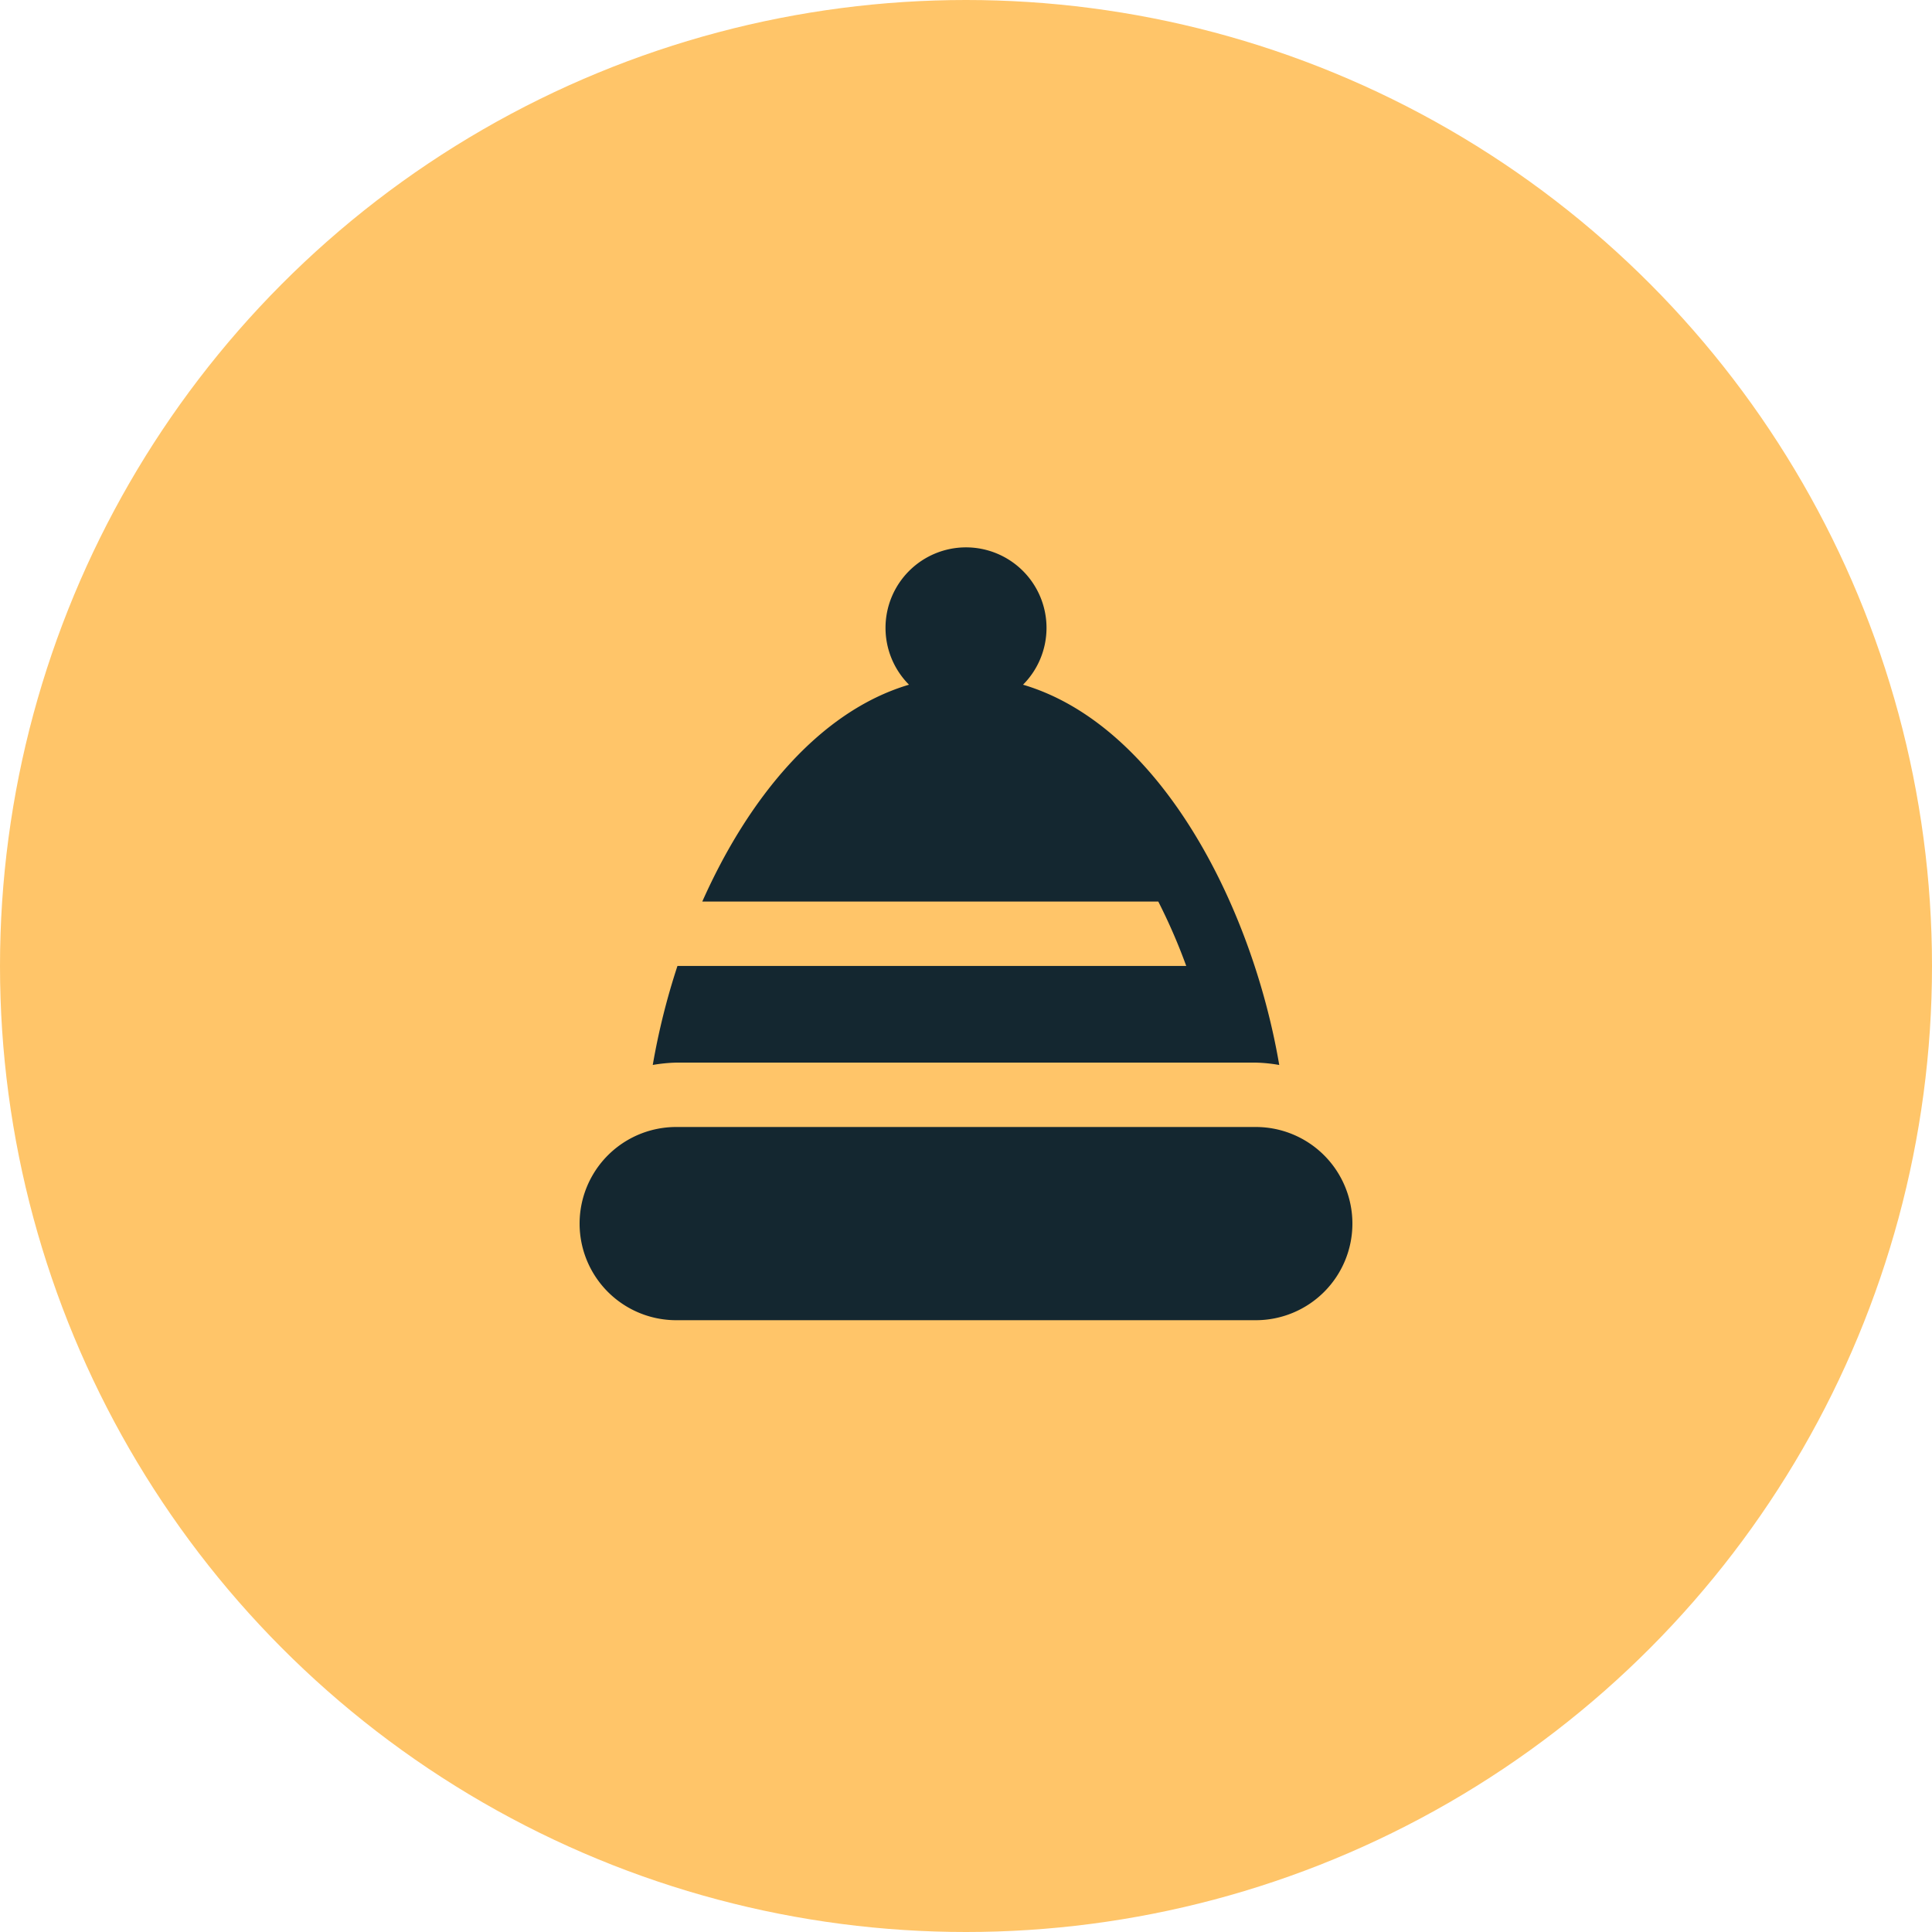 <svg id="Content_Round_Gray_Icon" data-name="Content/Round/Gray/Icon" xmlns="http://www.w3.org/2000/svg" width="60" height="60" viewBox="0 0 60 60">
  <rect id="Content_Round_Gray_Icon-2" data-name="Content/Round/Gray/Icon" width="60" height="60" fill="none"/>
  <circle id="Color:" cx="30" cy="30" r="30" fill="#ffc569"/>
  <path id="chapeau-dhiver" d="M24,21a3,3,0,0,1-3,3H3a3,3,0,0,1,0-6H21A3,3,0,0,1,24,21Zm-3-5a4.853,4.853,0,0,1,.728.074c-.852-5-3.737-10.561-7.957-11.81a2.5,2.5,0,1,0-3.541,0c-2.793.827-5,3.541-6.42,6.735H17.972a18.057,18.057,0,0,1,.868,2H3.039a21.613,21.613,0,0,0-.767,3.074A5,5,0,0,1,3,16H21Z" transform="translate(18 17)" fill="#142730"/>
</svg>

